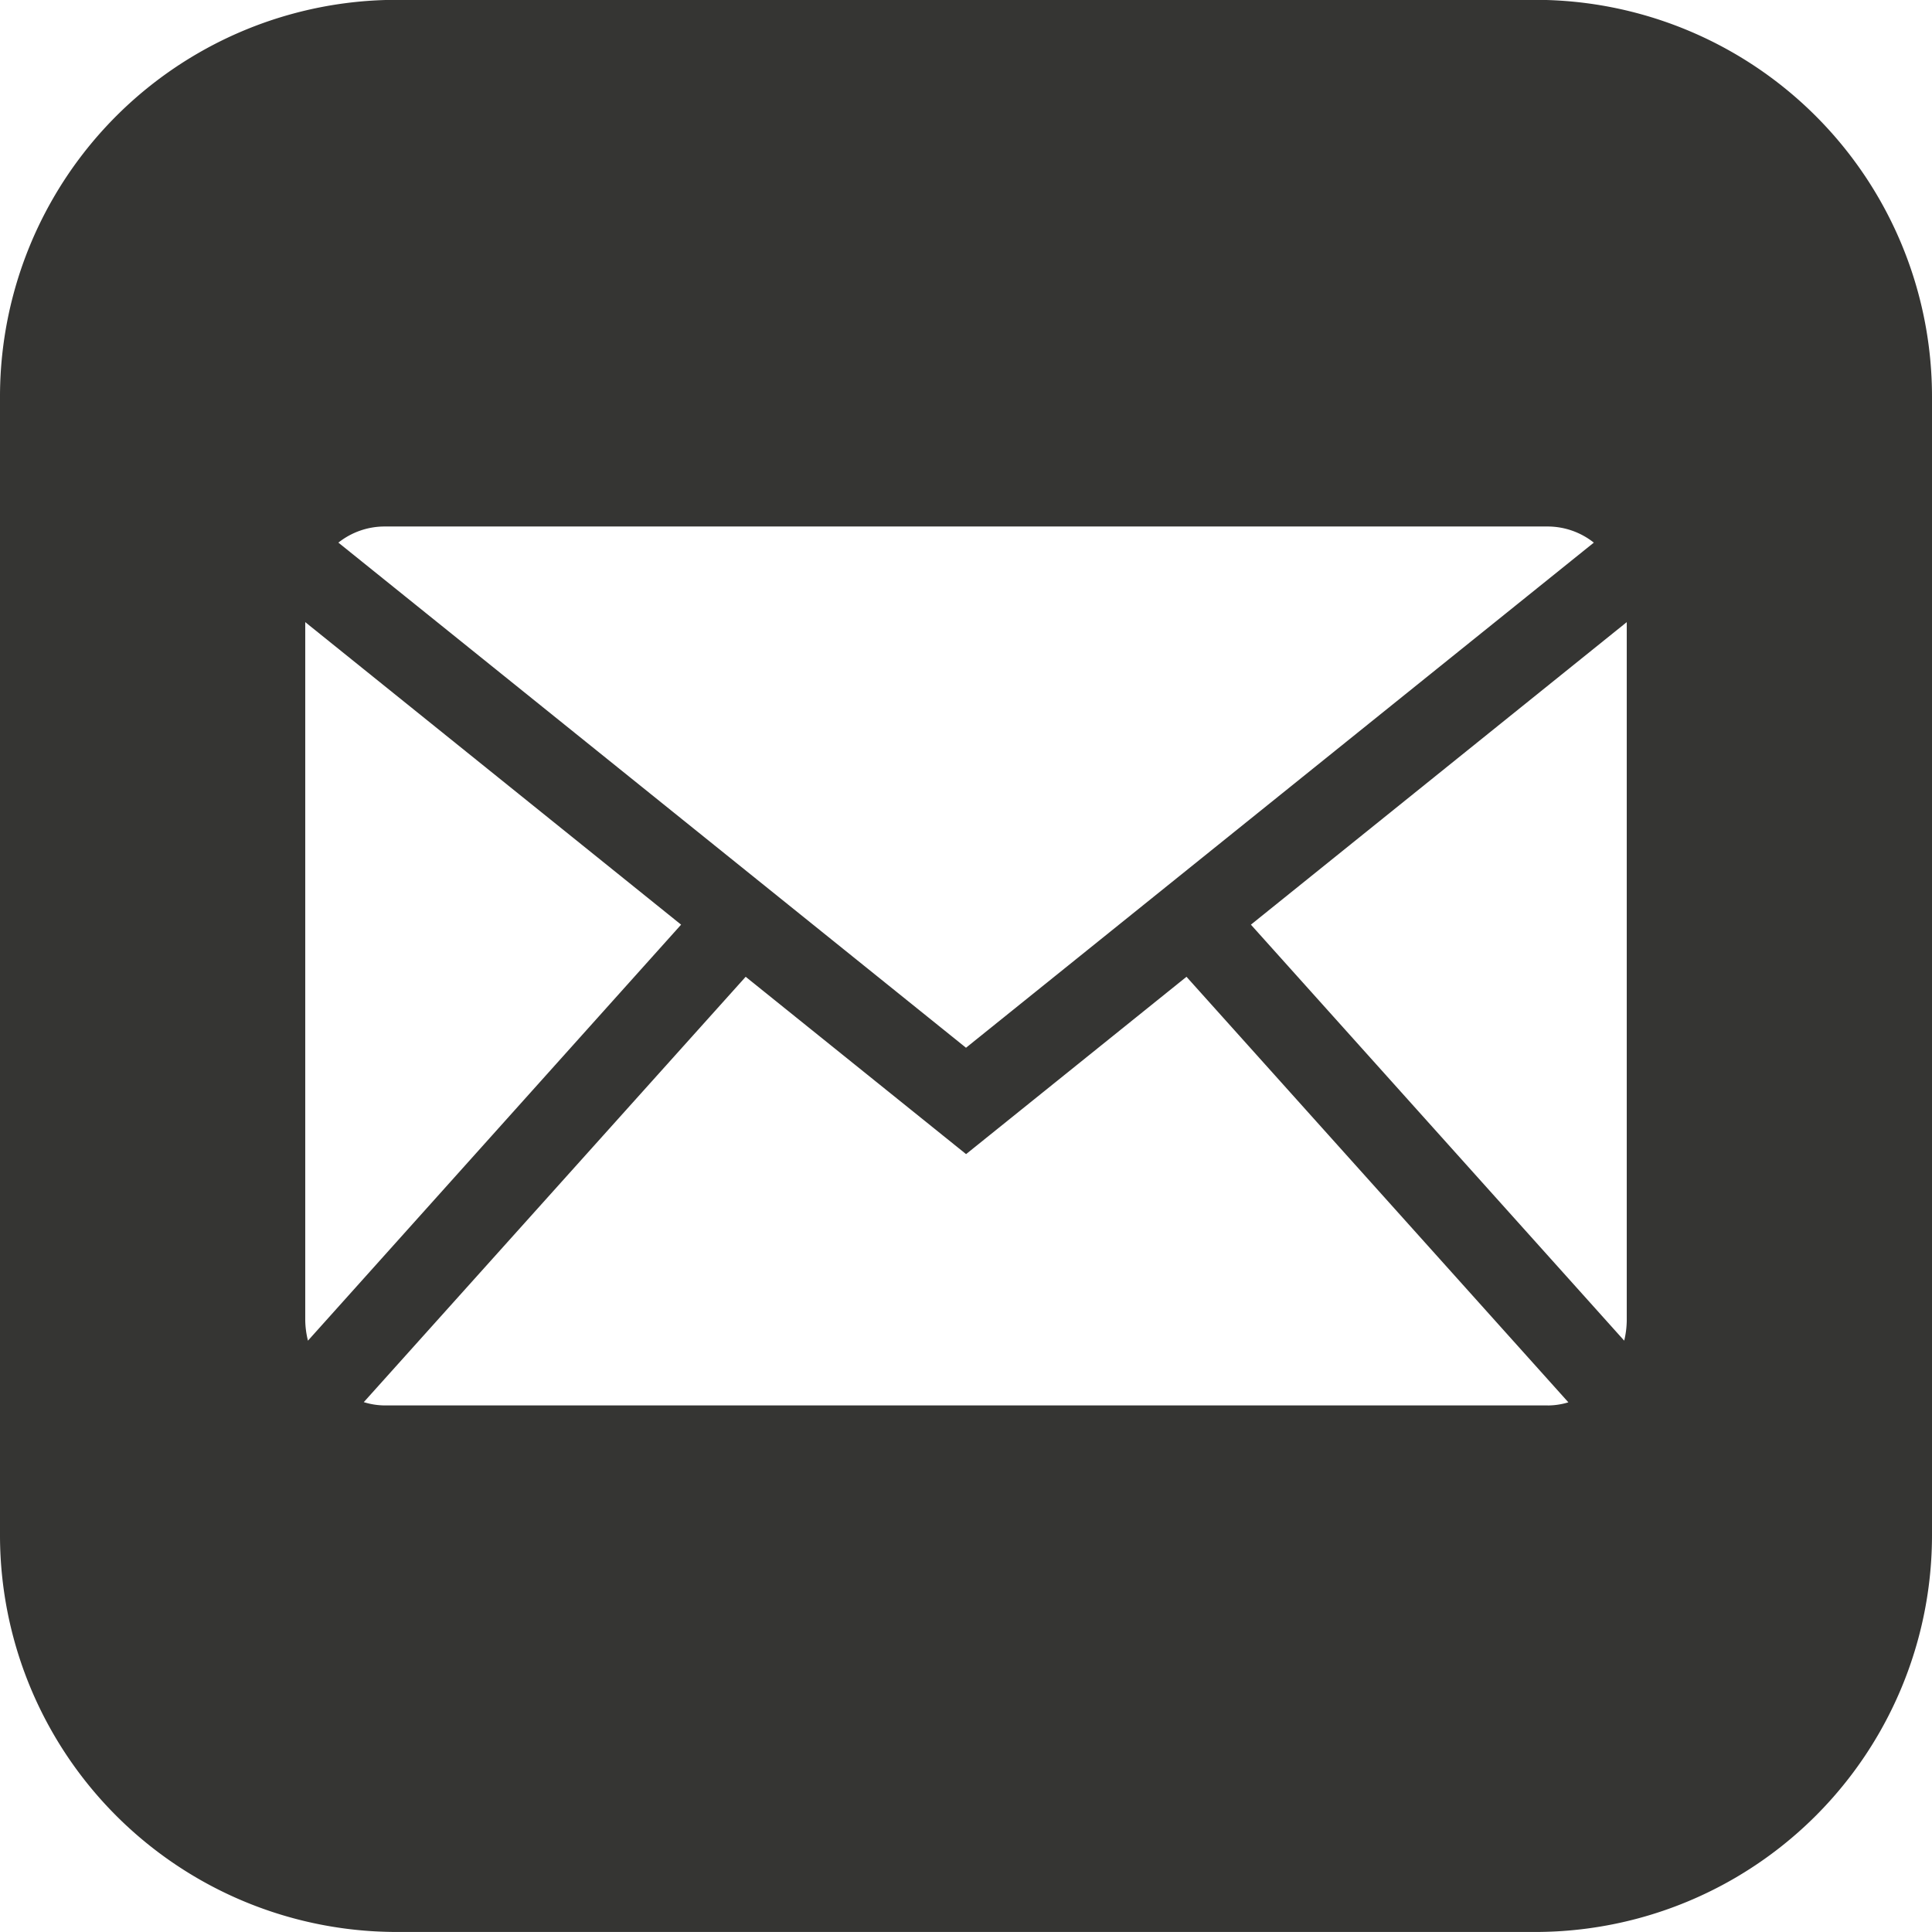 <svg id="Email" xmlns="http://www.w3.org/2000/svg" viewBox="0 0 499.64 499.63"><defs><style>.cls-1{fill:#353533;}</style></defs><path class="cls-1" d="M397.38,0H103A102.62,102.62,0,0,0,.36,102.67V397A102.62,102.62,0,0,0,103,499.67H397.38A102.62,102.62,0,0,0,500,397V102.67A102.62,102.62,0,0,0,397.38,0ZM99.7,136.2h301a19.23,19.23,0,0,1,11.84,4.17L250.18,271,87.87,140.37A19.23,19.23,0,0,1,99.7,136.2ZM79.3,341.5V160.93l97.2,78.24L80,346.75A23.22,23.22,0,0,1,79.3,341.5Zm321.35,22H99.7a18.44,18.44,0,0,1-5.26-.85l98.76-110,57,45.86,57-45.86,98.76,110.05A18.51,18.51,0,0,1,400.65,363.51Zm20.41-22a23.22,23.22,0,0,1-.66,5.25L323.86,239.17l97.2-78.24Z" transform="translate(-0.36 -0.04)"/></svg>